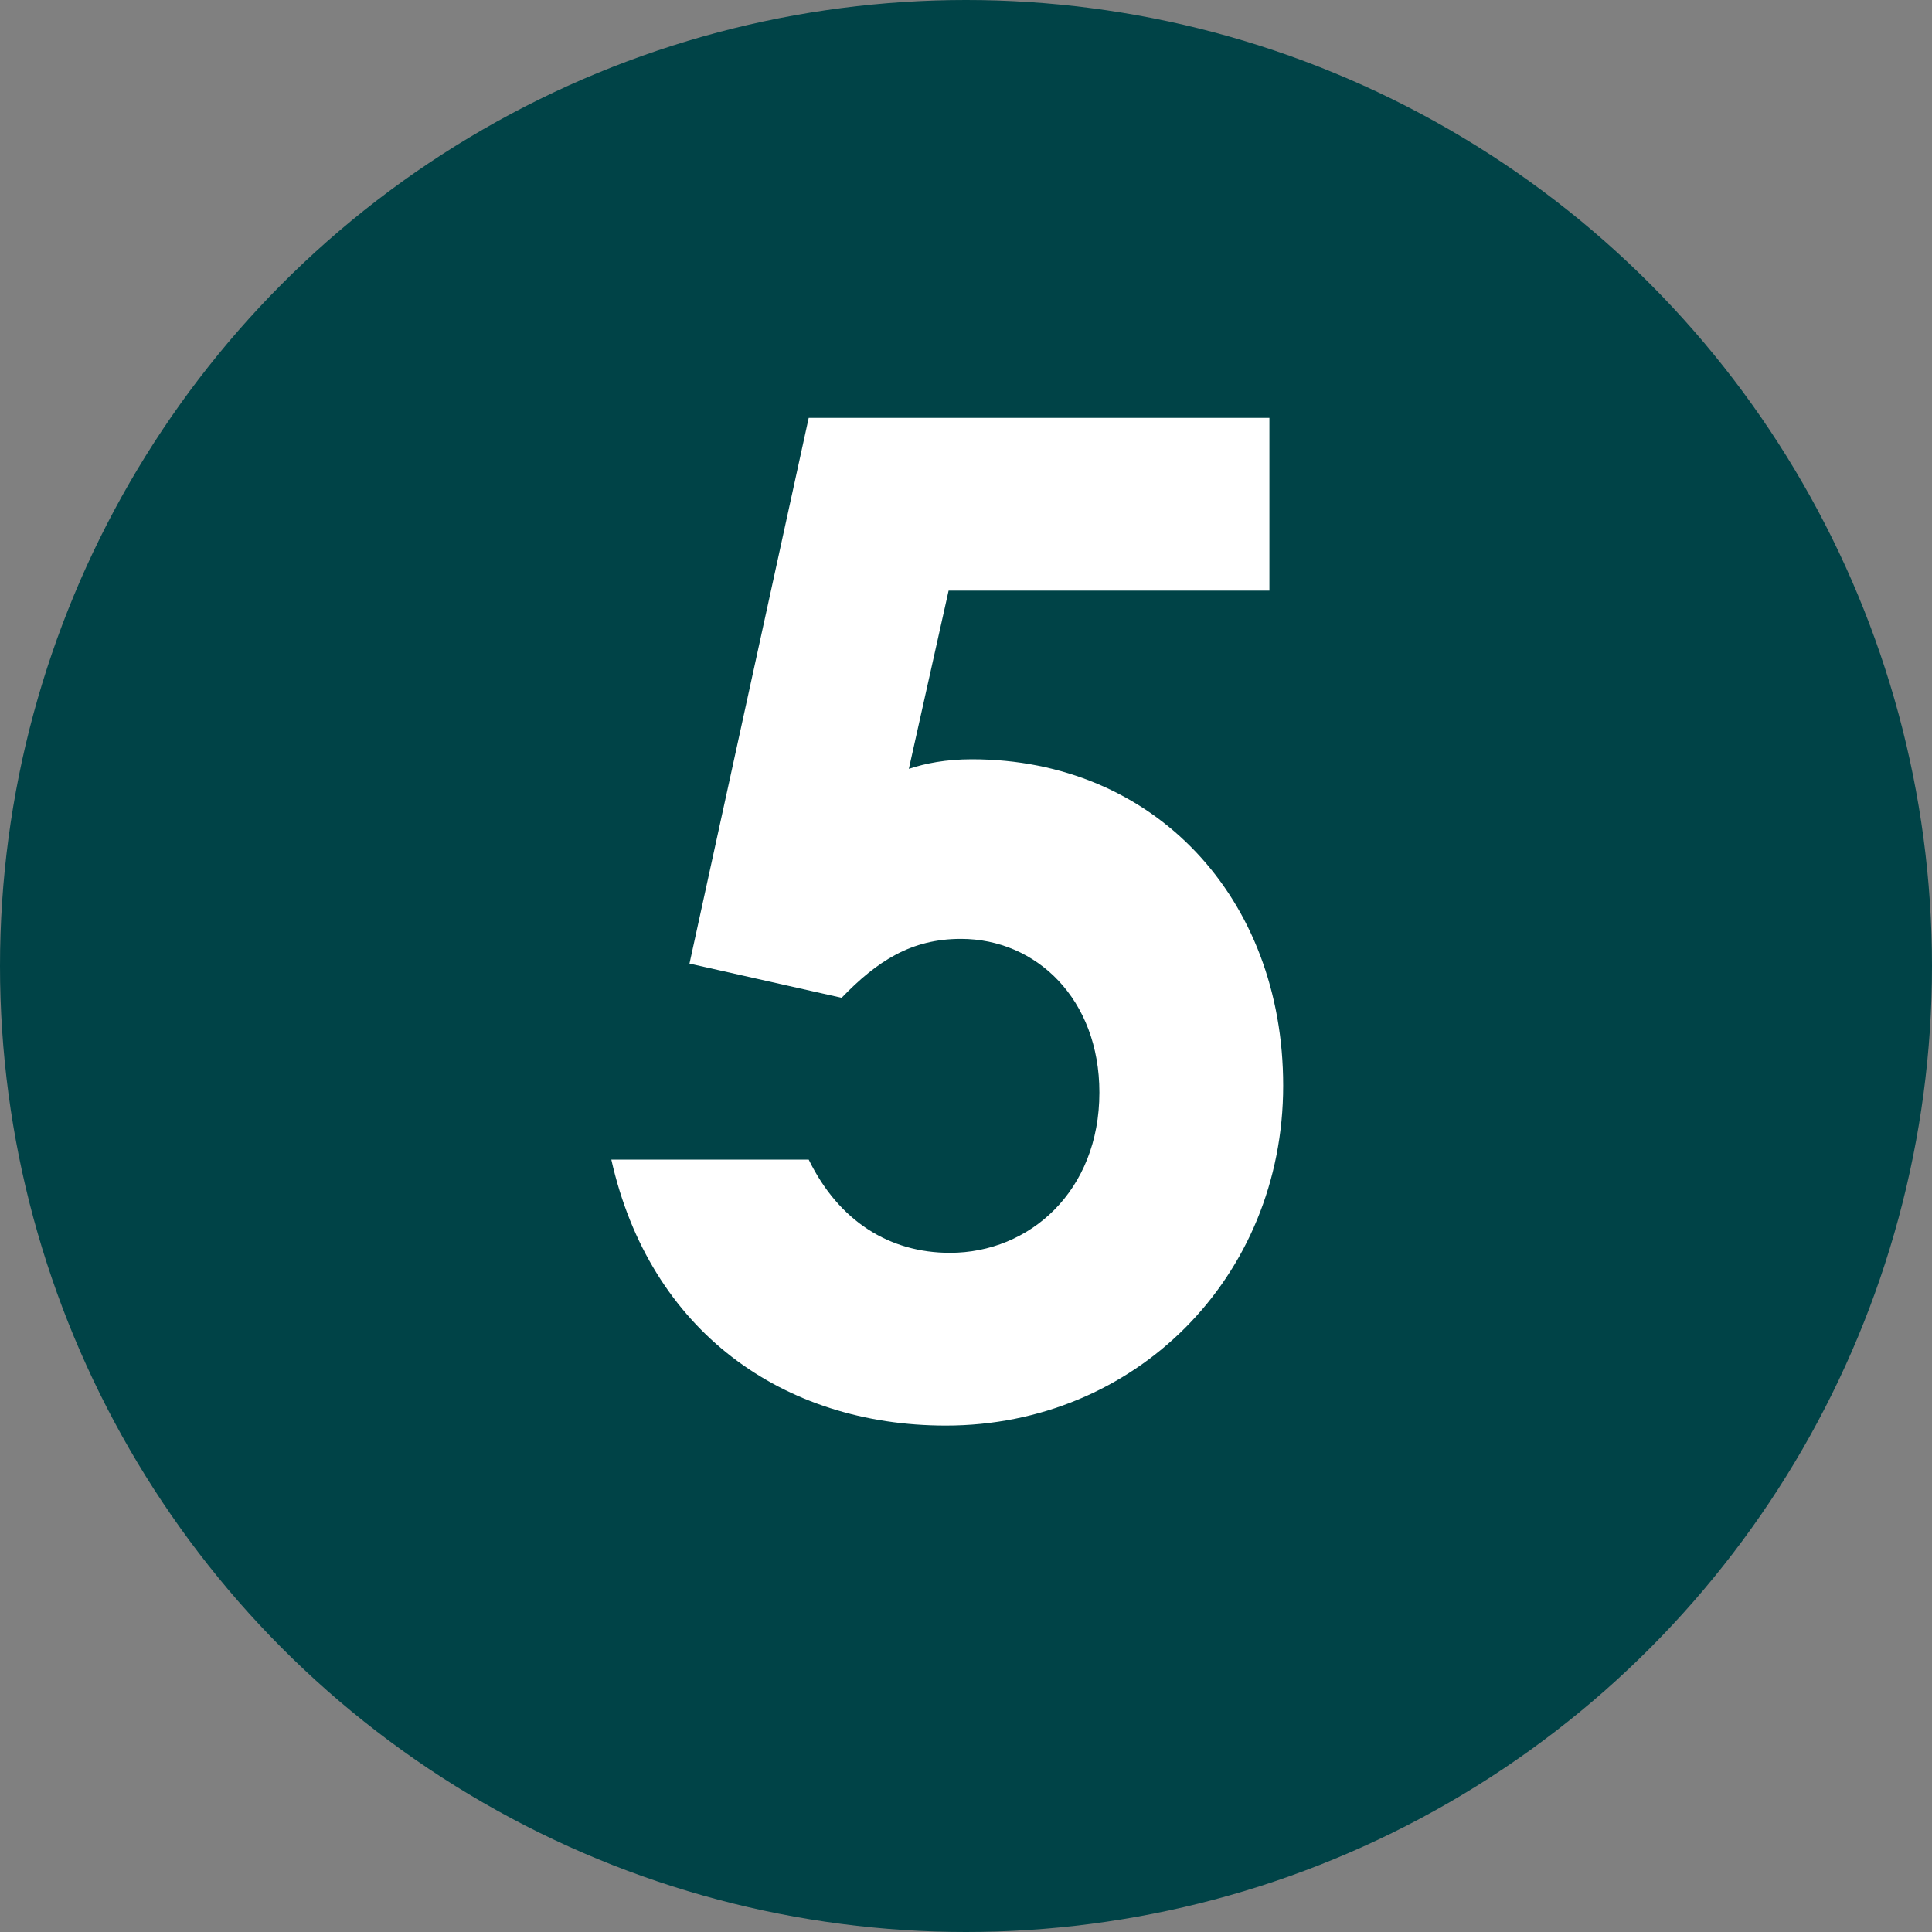 <svg width="24" height="24" viewBox="0 0 24 24" fill="none" xmlns="http://www.w3.org/2000/svg">
<rect x="0" y="0" width="24" height="24" fill="#808080" stroke="none"/>
<circle cx="12" cy="12" r="12" fill="#004347"/>
<path d="M8.565 11.97L10.046 5.191H15.769V7.337H11.784L11.29 9.551C11.494 9.483 11.75 9.432 12.073 9.432C14.338 9.432 15.94 11.152 15.94 13.486C15.94 15.87 14.1 17.709 11.75 17.709C9.723 17.709 8.071 16.534 7.594 14.405H10.046C10.421 15.172 11.051 15.563 11.801 15.563C12.789 15.563 13.657 14.797 13.657 13.571C13.657 12.412 12.874 11.663 11.937 11.663C11.324 11.663 10.898 11.935 10.455 12.395L8.565 11.97Z" fill="white"/>
</svg>
